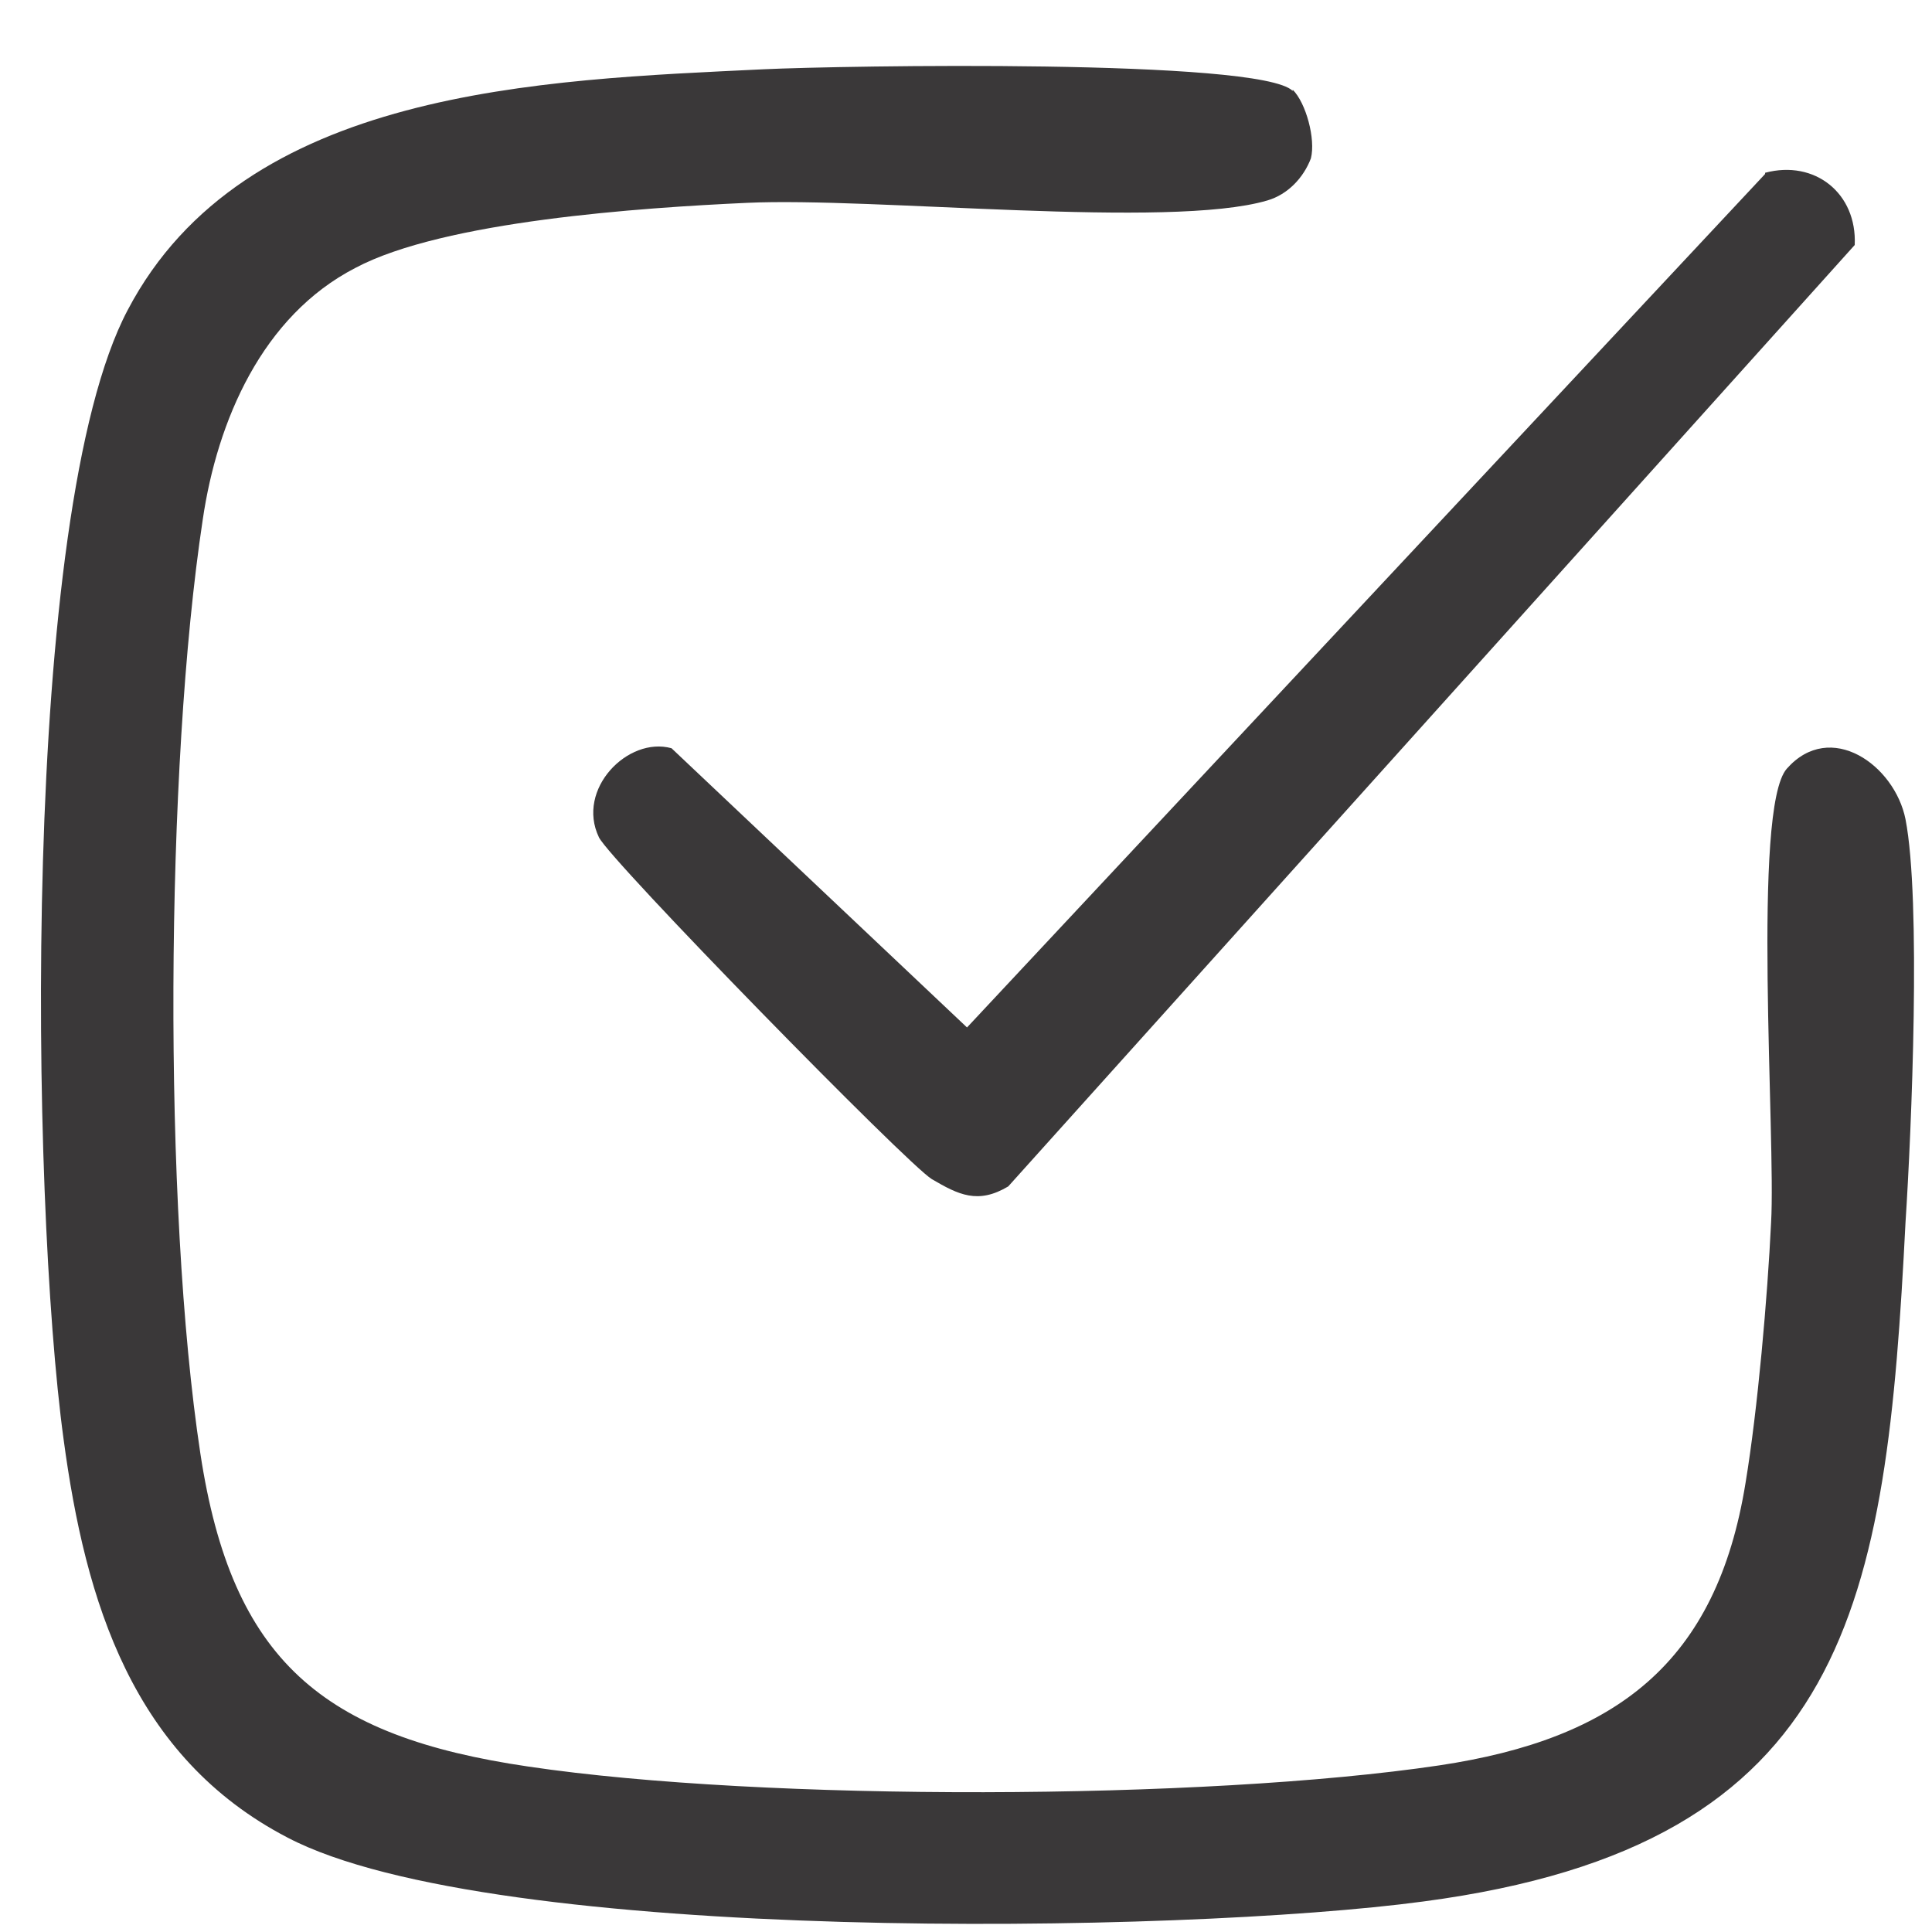 <svg width="21" height="21" viewBox="0 0 21 21" fill="none" xmlns="http://www.w3.org/2000/svg">
<path d="M14.051 0.975C14.196 1.119 14.302 1.512 14.249 1.721C14.17 1.93 13.999 2.114 13.775 2.179C12.709 2.493 9.497 2.14 8.115 2.205C6.983 2.257 4.824 2.401 3.863 2.912C2.849 3.435 2.362 4.573 2.204 5.646C1.796 8.342 1.77 13.118 2.178 15.8C2.52 18.051 3.508 18.875 5.745 19.202C8.299 19.582 13.091 19.569 15.644 19.189C17.566 18.901 18.659 18.077 18.974 16.114C19.106 15.316 19.212 14.099 19.251 13.288C19.304 12.372 19.04 8.787 19.422 8.355C19.896 7.819 20.594 8.316 20.712 8.905C20.883 9.781 20.778 12.28 20.712 13.288C20.502 17.423 20.12 20.053 15.473 20.668C12.854 21.021 5.351 21.139 3.126 19.974C1.441 19.098 0.928 17.41 0.691 15.643C0.335 13.039 0.217 5.581 1.388 3.37C2.652 0.962 5.877 0.87 8.299 0.753C9.142 0.713 13.696 0.635 14.051 0.988V0.975Z" fill="#3A3839"/>
<path d="M19.186 1.878C19.726 1.734 20.186 2.101 20.16 2.663L10.959 12.896C10.63 13.092 10.419 12.987 10.129 12.817C9.866 12.66 6.628 9.35 6.51 9.101C6.259 8.578 6.825 8.002 7.299 8.133L10.511 11.168L19.186 1.891V1.878Z" fill="#3A3839"/>
</svg>
